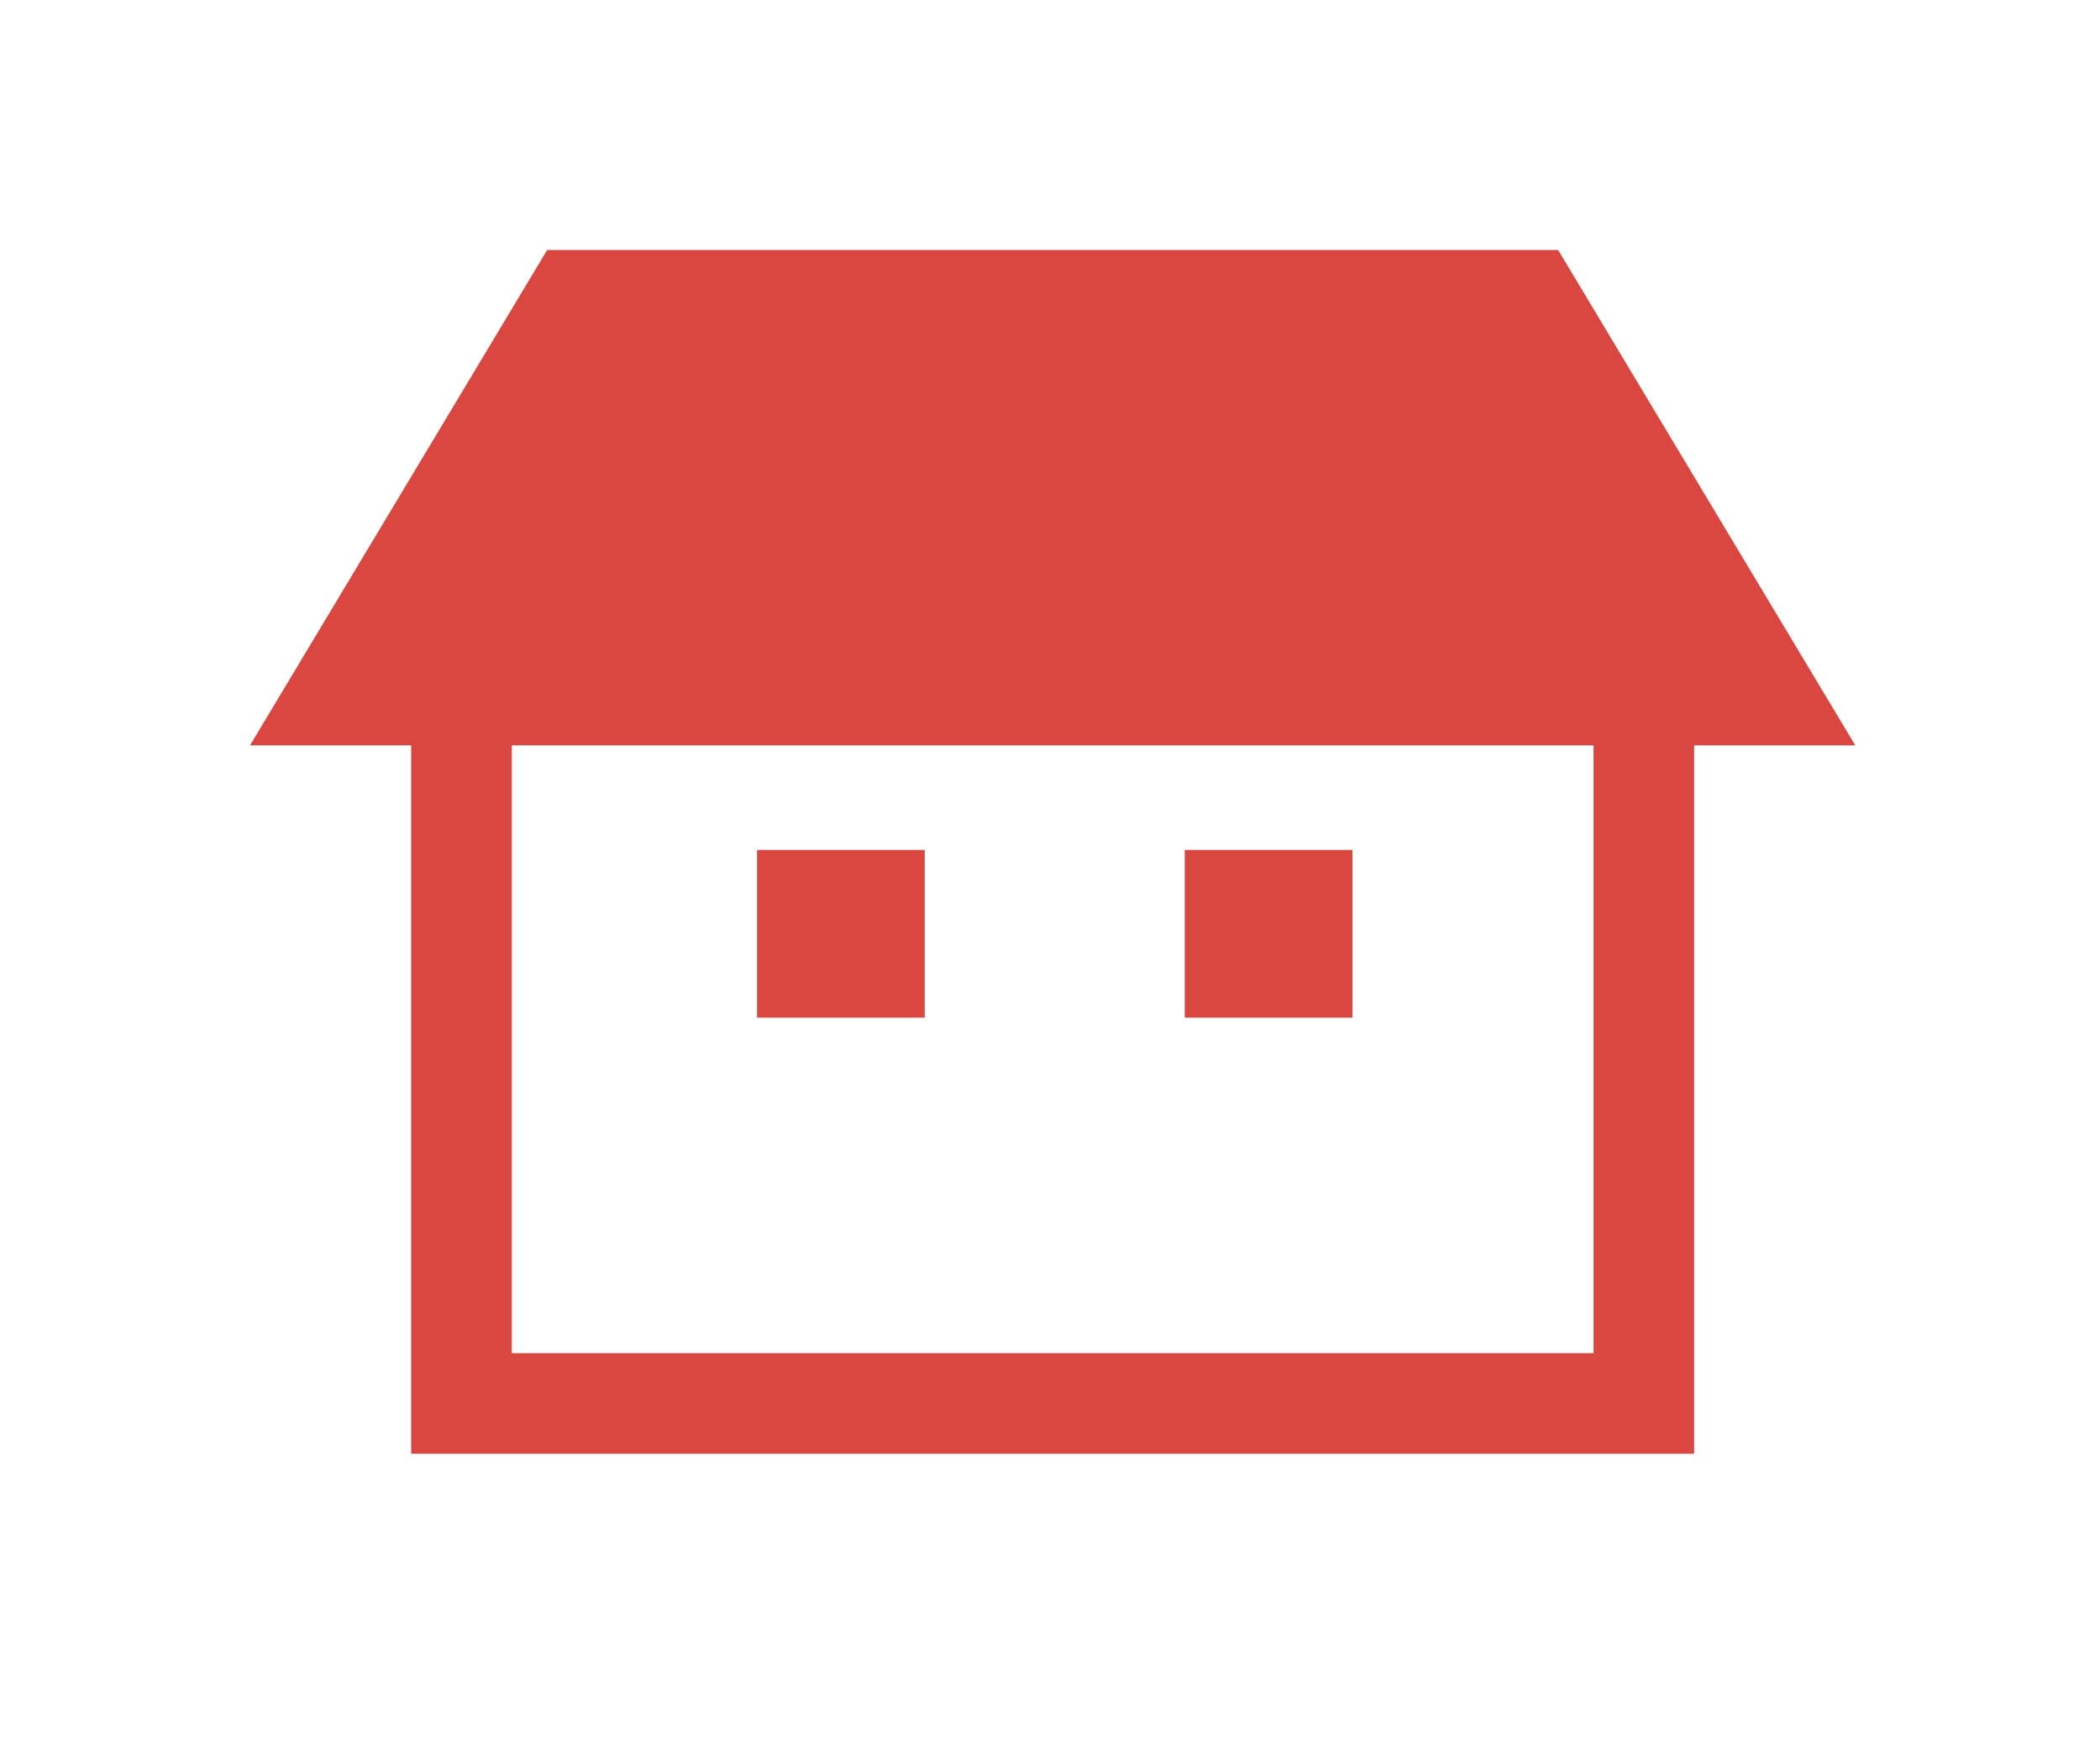 <svg xmlns="http://www.w3.org/2000/svg" xmlns:xlink="http://www.w3.org/1999/xlink" width="42" height="35" viewBox="0 0 42 35">
  <defs>
    <clipPath id="clip-path">
      <rect id="長方形_584" data-name="長方形 584" width="42" height="35" transform="translate(2260 -18693)" fill="none"/>
    </clipPath>
  </defs>
  <g id="マスクグループ_35" data-name="マスクグループ 35" transform="translate(-2260 18693)" clip-path="url(#clip-path)">
    <g id="家アイコン" transform="translate(2265 -18752.063)">
      <path id="パス_2137" data-name="パス 2137" d="M26.163,64.062H5.943L0,73.968H3.223V88.134h25.66V73.968h3.223Zm.708,22.06H5.236V73.968H26.871Z" transform="translate(0 0)" fill="#da4741"/>
      <rect id="長方形_37" data-name="長方形 37" width="3.354" height="3.354" transform="translate(10.141 76.059)" fill="#da4741"/>
      <rect id="長方形_38" data-name="長方形 38" width="3.354" height="3.354" transform="translate(18.695 76.059)" fill="#da4741"/>
    </g>
  </g>
</svg>
